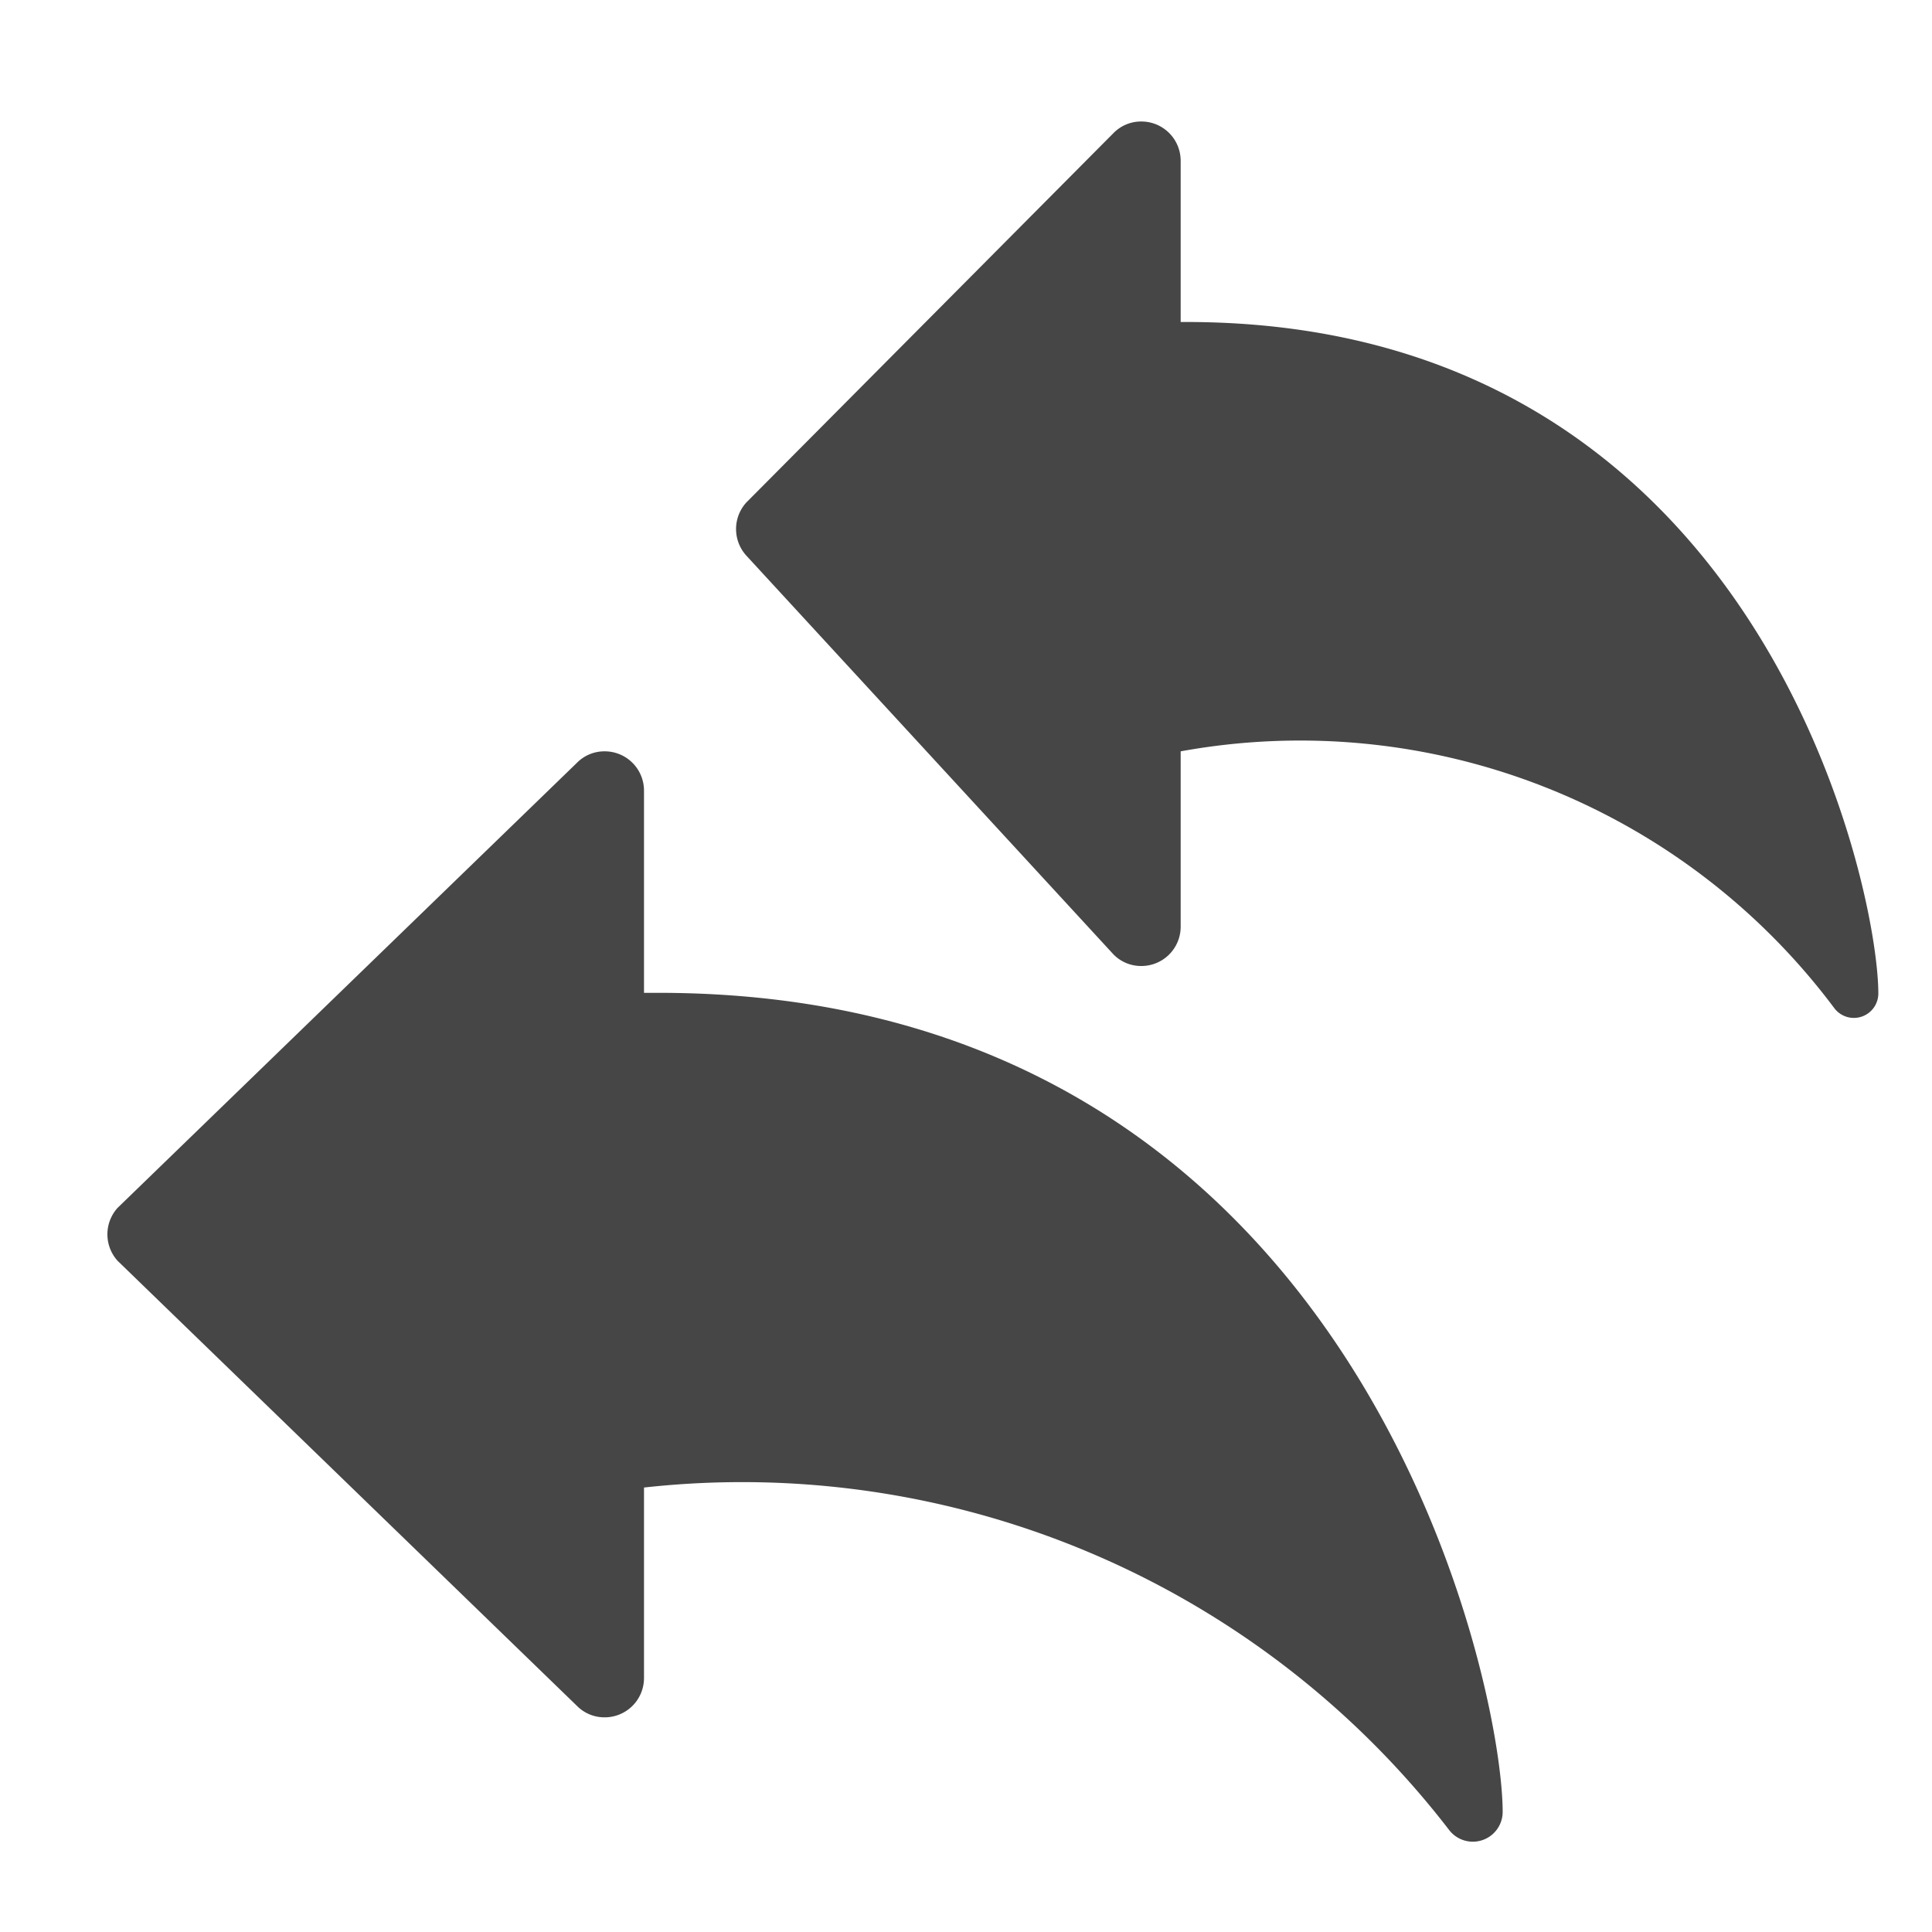 <svg xmlns="http://www.w3.org/2000/svg" height="18" viewBox="0 0 18 18" width="18">
  <defs>
    <style>
      .fill {
        fill: #464646;
      }
    </style>
  </defs>
  <title>S ReplyAll 18 N</title>
  <rect id="Canvas" fill="#ff13dc" opacity="0" width="18" height="18" /><path class="fill" d="M11.053,3H11V1.5a.366.366,0,0,0-.365-.368h-.004a.359.359,0,0,0-.257.108L6.952,4.683a.368.368,0,0,0,0,.492L10.374,8.892A.359.359,0,0,0,10.63,9,.366.366,0,0,0,11,8.637V7a6.214,6.214,0,0,1,6.09,2.393.228.228,0,0,0,.41-.136C17.5,8.25,16.39,3,11.053,3Z" />
  <path class="fill" d="M6.135,9.25H6V7.367A.366.366,0,0,0,5.635,7h-.004a.359.359,0,0,0-.257.108L1.095,11.254a.368.368,0,0,0,0,.492L5.374,15.892A.359.359,0,0,0,5.63,16,.366.366,0,0,0,6,15.637v-1.778a8.314,8.314,0,0,1,7.5,3.189.278.278,0,0,0,.5-.166C14,15.656,12.645,9.25,6.135,9.25Z" />
</svg>